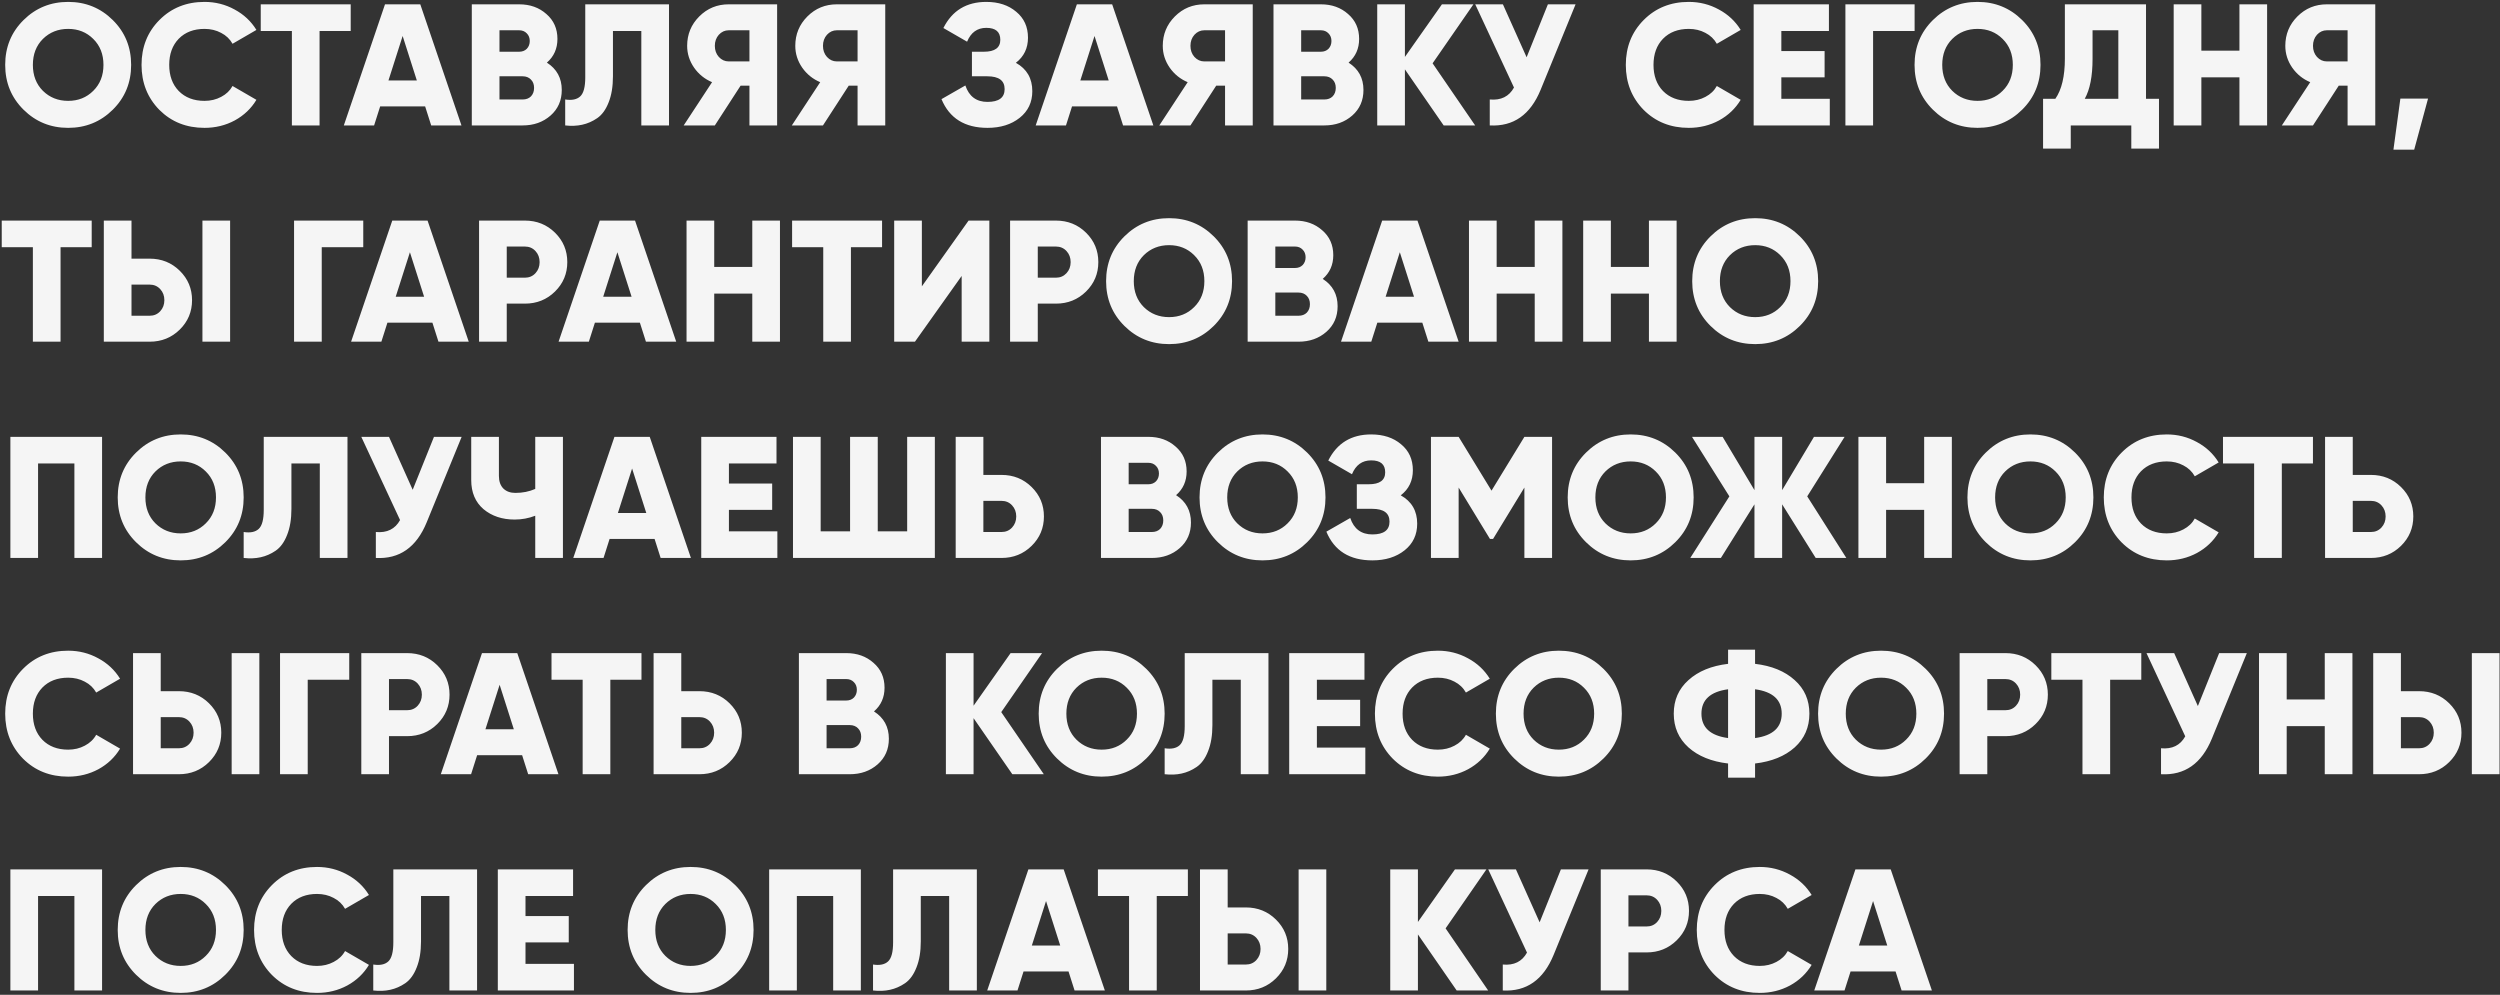 <?xml version="1.0" encoding="UTF-8"?> <svg xmlns="http://www.w3.org/2000/svg" width="578" height="230" viewBox="0 0 578 230" fill="none"><rect x="0" y="0" width="578" height="230" fill="#333333" stroke="none"/><path d="M26.08 25.36C23.253 28.16 19.813 29.56 15.76 29.56C11.707 29.56 8.267 28.16 5.44 25.36C2.613 22.56 1.2 19.107 1.2 15C1.2 10.893 2.613 7.44 5.44 4.64C8.267 1.84 11.707 0.44 15.76 0.44C19.813 0.44 23.253 1.84 26.08 4.64C28.907 7.44 30.32 10.893 30.32 15C30.32 19.107 28.907 22.56 26.08 25.36ZM9.92 21C11.493 22.547 13.44 23.32 15.76 23.32C18.08 23.32 20.013 22.547 21.56 21C23.133 19.453 23.92 17.453 23.92 15C23.92 12.547 23.133 10.547 21.56 9C20.013 7.453 18.08 6.68 15.76 6.68C13.44 6.68 11.493 7.453 9.92 9C8.373 10.547 7.6 12.547 7.6 15C7.6 17.453 8.373 19.453 9.92 21ZM47.283 29.56C43.097 29.56 39.617 28.173 36.843 25.4C34.097 22.6 32.723 19.133 32.723 15C32.723 10.867 34.097 7.413 36.843 4.64C39.617 1.84 43.097 0.44 47.283 0.44C49.79 0.44 52.11 1.027 54.243 2.2C56.377 3.347 58.057 4.92 59.283 6.92L53.763 10.12C53.15 9.027 52.27 8.187 51.123 7.6C49.977 6.987 48.697 6.68 47.283 6.68C44.803 6.68 42.817 7.44 41.323 8.96C39.857 10.48 39.123 12.493 39.123 15C39.123 17.507 39.857 19.52 41.323 21.04C42.817 22.56 44.803 23.32 47.283 23.32C48.697 23.32 49.977 23.013 51.123 22.4C52.297 21.787 53.177 20.947 53.763 19.88L59.283 23.08C58.083 25.08 56.417 26.667 54.283 27.84C52.15 28.987 49.817 29.56 47.283 29.56ZM81.083 1V7.16H73.883V29H67.483V7.16H60.283V1H81.083ZM99.692 29L98.292 24.6H87.892L86.492 29H79.492L89.012 1H97.172L106.692 29H99.692ZM89.812 18.6H96.372L93.092 8.32L89.812 18.6ZM126.44 14.48C128.733 15.947 129.88 18.053 129.88 20.8C129.88 23.227 129.013 25.2 127.28 26.72C125.546 28.24 123.4 29 120.84 29H109.08V1H120.04C122.546 1 124.64 1.747 126.32 3.24C128.026 4.707 128.88 6.627 128.88 9C128.88 11.24 128.066 13.067 126.44 14.48ZM120.04 7H115.48V11.96H120.04C120.76 11.96 121.346 11.733 121.8 11.28C122.253 10.8 122.48 10.2 122.48 9.48C122.48 8.76 122.253 8.173 121.8 7.72C121.346 7.24 120.76 7 120.04 7ZM120.84 23C121.64 23 122.28 22.76 122.76 22.28C123.24 21.773 123.48 21.12 123.48 20.32C123.48 19.52 123.24 18.88 122.76 18.4C122.28 17.893 121.64 17.64 120.84 17.64H115.48V23H120.84ZM130.673 29V23C132.22 23.24 133.38 23 134.153 22.28C134.927 21.56 135.313 20.093 135.313 17.88V1H154.673V29H148.273V7.16H141.713V17.64C141.713 20.013 141.38 22.027 140.713 23.68C140.073 25.333 139.193 26.547 138.073 27.32C136.98 28.067 135.82 28.573 134.593 28.84C133.393 29.107 132.087 29.16 130.673 29ZM179.67 1V29H173.27V19.8H171.23L165.27 29H158.07L164.63 19C162.924 18.28 161.537 17.16 160.47 15.64C159.404 14.093 158.87 12.413 158.87 10.6C158.87 7.933 159.804 5.667 161.67 3.8C163.537 1.933 165.804 1 168.47 1H179.67ZM168.47 14.2H173.27V7H168.47C167.59 7 166.83 7.347 166.19 8.04C165.577 8.733 165.27 9.587 165.27 10.6C165.27 11.613 165.577 12.467 166.19 13.16C166.83 13.853 167.59 14.2 168.47 14.2ZM204.67 1V29H198.27V19.8H196.23L190.27 29H183.07L189.63 19C187.924 18.28 186.537 17.16 185.47 15.64C184.404 14.093 183.87 12.413 183.87 10.6C183.87 7.933 184.804 5.667 186.67 3.8C188.537 1.933 190.804 1 193.47 1H204.67ZM193.47 14.2H198.27V7H193.47C192.59 7 191.83 7.347 191.19 8.04C190.577 8.733 190.27 9.587 190.27 10.6C190.27 11.613 190.577 12.467 191.19 13.16C191.83 13.853 192.59 14.2 193.47 14.2ZM234.87 14.52C237.404 15.933 238.67 18.12 238.67 21.08C238.67 23.64 237.697 25.693 235.75 27.24C233.804 28.787 231.324 29.56 228.31 29.56C223.057 29.56 219.51 27.347 217.67 22.92L223.19 19.76C224.044 22.293 225.75 23.56 228.31 23.56C230.95 23.56 232.27 22.573 232.27 20.6C232.27 18.627 230.937 17.64 228.27 17.64H224.71V11.96H227.47C230.004 11.96 231.27 11.04 231.27 9.2C231.27 7.36 230.19 6.44 228.03 6.44C225.95 6.44 224.47 7.507 223.59 9.64L218.11 6.48C220.137 2.453 223.444 0.44 228.03 0.44C230.857 0.44 233.164 1.2 234.95 2.72C236.764 4.213 237.67 6.213 237.67 8.72C237.67 11.147 236.737 13.08 234.87 14.52ZM259.653 29L258.253 24.6H247.853L246.453 29H239.453L248.973 1H257.133L266.653 29H259.653ZM249.773 18.6H256.333L253.053 8.32L249.773 18.6ZM289.631 1V29H283.231V19.8H281.191L275.231 29H268.031L274.591 19C272.885 18.28 271.498 17.16 270.431 15.64C269.365 14.093 268.831 12.413 268.831 10.6C268.831 7.933 269.765 5.667 271.631 3.8C273.498 1.933 275.765 1 278.431 1H289.631ZM278.431 14.2H283.231V7H278.431C277.551 7 276.791 7.347 276.151 8.04C275.538 8.733 275.231 9.587 275.231 10.6C275.231 11.613 275.538 12.467 276.151 13.16C276.791 13.853 277.551 14.2 278.431 14.2ZM311.791 14.48C314.085 15.947 315.231 18.053 315.231 20.8C315.231 23.227 314.365 25.2 312.631 26.72C310.898 28.24 308.751 29 306.191 29H294.431V1H305.391C307.898 1 309.991 1.747 311.671 3.24C313.378 4.707 314.231 6.627 314.231 9C314.231 11.24 313.418 13.067 311.791 14.48ZM305.391 7H300.831V11.96H305.391C306.111 11.96 306.698 11.733 307.151 11.28C307.605 10.8 307.831 10.2 307.831 9.48C307.831 8.76 307.605 8.173 307.151 7.72C306.698 7.24 306.111 7 305.391 7ZM306.191 23C306.991 23 307.631 22.76 308.111 22.28C308.591 21.773 308.831 21.12 308.831 20.32C308.831 19.52 308.591 18.88 308.111 18.4C307.631 17.893 306.991 17.64 306.191 17.64H300.831V23H306.191ZM341.056 29H333.776L324.816 16.04V29H318.416V1H324.816V13.16L333.376 1H340.656L331.216 14.64L341.056 29ZM357.873 1H364.273L356.193 20.76C353.82 26.547 349.9 29.293 344.433 29V23C347.02 23.24 348.887 22.32 350.033 20.24L341.073 1H347.473L352.953 13.24L357.873 1ZM390.448 29.56C386.261 29.56 382.781 28.173 380.008 25.4C377.261 22.6 375.888 19.133 375.888 15C375.888 10.867 377.261 7.413 380.008 4.64C382.781 1.84 386.261 0.44 390.448 0.44C392.954 0.44 395.274 1.027 397.408 2.2C399.541 3.347 401.221 4.92 402.448 6.92L396.928 10.12C396.314 9.027 395.434 8.187 394.288 7.6C393.141 6.987 391.861 6.68 390.448 6.68C387.968 6.68 385.981 7.44 384.488 8.96C383.021 10.48 382.288 12.493 382.288 15C382.288 17.507 383.021 19.52 384.488 21.04C385.981 22.56 387.968 23.32 390.448 23.32C391.861 23.32 393.141 23.013 394.288 22.4C395.461 21.787 396.341 20.947 396.928 19.88L402.448 23.08C401.248 25.08 399.581 26.667 397.448 27.84C395.314 28.987 392.981 29.56 390.448 29.56ZM411.847 22.84H423.047V29H405.447V1H422.847V7.16H411.847V11.8H421.847V17.88H411.847V22.84ZM442.658 1V7.16H433.058V29H426.658V1H442.658ZM467.525 25.36C464.699 28.16 461.259 29.56 457.205 29.56C453.152 29.56 449.712 28.16 446.885 25.36C444.059 22.56 442.645 19.107 442.645 15C442.645 10.893 444.059 7.44 446.885 4.64C449.712 1.84 453.152 0.44 457.205 0.44C461.259 0.44 464.699 1.84 467.525 4.64C470.352 7.44 471.765 10.893 471.765 15C471.765 19.107 470.352 22.56 467.525 25.36ZM451.365 21C452.939 22.547 454.885 23.32 457.205 23.32C459.525 23.32 461.459 22.547 463.005 21C464.579 19.453 465.365 17.453 465.365 15C465.365 12.547 464.579 10.547 463.005 9C461.459 7.453 459.525 6.68 457.205 6.68C454.885 6.68 452.939 7.453 451.365 9C449.819 10.547 449.045 12.547 449.045 15C449.045 17.453 449.819 19.453 451.365 21ZM496.158 22.84H499.158V34.36H492.758V29H478.758V34.36H472.358V22.84H475.198C476.664 20.733 477.398 17.64 477.398 13.56V1H496.158V22.84ZM481.998 22.84H489.758V7H483.798V13.64C483.798 17.613 483.198 20.68 481.998 22.84ZM517.756 1H524.156V29H517.756V17.88H508.956V29H502.556V1H508.956V11.72H517.756V1ZM549.162 1V29H542.763V19.8H540.723L534.763 29H527.563L534.123 19C532.416 18.28 531.029 17.16 529.963 15.64C528.896 14.093 528.363 12.413 528.363 10.6C528.363 7.933 529.296 5.667 531.163 3.8C533.029 1.933 535.296 1 537.963 1H549.162ZM537.963 14.2H542.763V7H537.963C537.083 7 536.323 7.347 535.683 8.04C535.069 8.733 534.763 9.587 534.763 10.6C534.763 11.613 535.069 12.467 535.683 13.16C536.323 13.853 537.083 14.2 537.963 14.2ZM561.363 22.8L558.163 34.6H553.363L554.963 22.8H561.363ZM21.2 51V57.16H14V79H7.6V57.16H0.4V51H21.2ZM24.002 79V51H30.402V59.8H34.602C37.348 59.8 39.668 60.733 41.562 62.6C43.455 64.467 44.402 66.733 44.402 69.4C44.402 72.067 43.455 74.333 41.562 76.2C39.668 78.067 37.348 79 34.602 79H24.002ZM46.802 79V51H53.202V79H46.802ZM30.402 73H34.602C35.588 73 36.402 72.653 37.042 71.96C37.682 71.267 38.002 70.413 38.002 69.4C38.002 68.387 37.682 67.533 37.042 66.84C36.402 66.147 35.588 65.8 34.602 65.8H30.402V73ZM83.986 51V57.16H74.386V79H67.986V51H83.986ZM101.372 79L99.972 74.6H89.572L88.172 79H81.172L90.692 51H98.852L108.372 79H101.372ZM91.492 68.6H98.052L94.772 58.32L91.492 68.6ZM121.359 51C124.106 51 126.426 51.933 128.319 53.8C130.213 55.667 131.159 57.933 131.159 60.6C131.159 63.267 130.213 65.533 128.319 67.4C126.426 69.267 124.106 70.2 121.359 70.2H117.159V79H110.759V51H121.359ZM121.359 64.2C122.346 64.2 123.159 63.853 123.799 63.16C124.439 62.467 124.759 61.613 124.759 60.6C124.759 59.587 124.439 58.733 123.799 58.04C123.159 57.347 122.346 57 121.359 57H117.159V64.2H121.359ZM149.341 79L147.941 74.6H137.541L136.141 79H129.141L138.661 51H146.821L156.341 79H149.341ZM139.461 68.6H146.021L142.741 58.32L139.461 68.6ZM173.928 51H180.328V79H173.928V67.88H165.128V79H158.728V51H165.128V61.72H173.928V51ZM203.934 51V57.16H196.734V79H190.334V57.16H183.134V51H203.934ZM222.336 79V63.8L211.536 79H206.736V51H213.136V66.2L223.936 51H228.736V79H222.336ZM244.133 51C246.879 51 249.199 51.933 251.093 53.8C252.986 55.667 253.933 57.933 253.933 60.6C253.933 63.267 252.986 65.533 251.093 67.4C249.199 69.267 246.879 70.2 244.133 70.2H239.933V79H233.533V51H244.133ZM244.133 64.2C245.119 64.2 245.933 63.853 246.573 63.16C247.213 62.467 247.533 61.613 247.533 60.6C247.533 59.587 247.213 58.733 246.573 58.04C245.933 57.347 245.119 57 244.133 57H239.933V64.2H244.133ZM280.611 75.36C277.785 78.16 274.345 79.56 270.291 79.56C266.238 79.56 262.798 78.16 259.971 75.36C257.145 72.56 255.731 69.107 255.731 65C255.731 60.893 257.145 57.44 259.971 54.64C262.798 51.84 266.238 50.44 270.291 50.44C274.345 50.44 277.785 51.84 280.611 54.64C283.438 57.44 284.851 60.893 284.851 65C284.851 69.107 283.438 72.56 280.611 75.36ZM264.451 71C266.025 72.547 267.971 73.32 270.291 73.32C272.611 73.32 274.545 72.547 276.091 71C277.665 69.453 278.451 67.453 278.451 65C278.451 62.547 277.665 60.547 276.091 59C274.545 57.453 272.611 56.68 270.291 56.68C267.971 56.68 266.025 57.453 264.451 59C262.905 60.547 262.131 62.547 262.131 65C262.131 67.453 262.905 69.453 264.451 71ZM305.815 64.48C308.108 65.947 309.255 68.053 309.255 70.8C309.255 73.227 308.388 75.2 306.655 76.72C304.921 78.24 302.775 79 300.215 79H288.455V51H299.415C301.921 51 304.015 51.747 305.695 53.24C307.401 54.707 308.255 56.627 308.255 59C308.255 61.24 307.441 63.067 305.815 64.48ZM299.415 57H294.855V61.96H299.415C300.135 61.96 300.721 61.733 301.175 61.28C301.628 60.8 301.855 60.2 301.855 59.48C301.855 58.76 301.628 58.173 301.175 57.72C300.721 57.24 300.135 57 299.415 57ZM300.215 73C301.015 73 301.655 72.76 302.135 72.28C302.615 71.773 302.855 71.12 302.855 70.32C302.855 69.52 302.615 68.88 302.135 68.4C301.655 67.893 301.015 67.64 300.215 67.64H294.855V73H300.215ZM330.239 79L328.839 74.6H318.439L317.039 79H310.039L319.559 51H327.719L337.239 79H330.239ZM320.359 68.6H326.919L323.639 58.32L320.359 68.6ZM354.827 51H361.227V79H354.827V67.88H346.027V79H339.627V51H346.027V61.72H354.827V51ZM381.233 51H387.633V79H381.233V67.88H372.433V79H366.033V51H372.433V61.72H381.233V51ZM416.119 75.36C413.292 78.16 409.852 79.56 405.799 79.56C401.746 79.56 398.306 78.16 395.479 75.36C392.652 72.56 391.239 69.107 391.239 65C391.239 60.893 392.652 57.44 395.479 54.64C398.306 51.84 401.746 50.44 405.799 50.44C409.852 50.44 413.292 51.84 416.119 54.64C418.946 57.44 420.359 60.893 420.359 65C420.359 69.107 418.946 72.56 416.119 75.36ZM399.959 71C401.532 72.547 403.479 73.32 405.799 73.32C408.119 73.32 410.052 72.547 411.599 71C413.172 69.453 413.959 67.453 413.959 65C413.959 62.547 413.172 60.547 411.599 59C410.052 57.453 408.119 56.68 405.799 56.68C403.479 56.68 401.532 57.453 399.959 59C398.412 60.547 397.639 62.547 397.639 65C397.639 67.453 398.412 69.453 399.959 71ZM23.6 101V129H17.2V107.16H8.8V129H2.4V101H23.6ZM52.096 125.36C49.269 128.16 45.829 129.56 41.776 129.56C37.722 129.56 34.282 128.16 31.456 125.36C28.629 122.56 27.216 119.107 27.216 115C27.216 110.893 28.629 107.44 31.456 104.64C34.282 101.84 37.722 100.44 41.776 100.44C45.829 100.44 49.269 101.84 52.096 104.64C54.922 107.44 56.336 110.893 56.336 115C56.336 119.107 54.922 122.56 52.096 125.36ZM35.936 121C37.509 122.547 39.456 123.32 41.776 123.32C44.096 123.32 46.029 122.547 47.576 121C49.149 119.453 49.936 117.453 49.936 115C49.936 112.547 49.149 110.547 47.576 109C46.029 107.453 44.096 106.68 41.776 106.68C39.456 106.68 37.509 107.453 35.936 109C34.389 110.547 33.616 112.547 33.616 115C33.616 117.453 34.389 119.453 35.936 121ZM56.337 129V123C57.884 123.24 59.044 123 59.818 122.28C60.591 121.56 60.977 120.093 60.977 117.88V101H80.338V129H73.938V107.16H67.377V117.64C67.377 120.013 67.044 122.027 66.377 123.68C65.737 125.333 64.858 126.547 63.737 127.32C62.644 128.067 61.484 128.573 60.258 128.84C59.057 129.107 57.751 129.16 56.337 129ZM100.334 101H106.734L98.654 120.76C96.281 126.547 92.361 129.293 86.894 129V123C89.481 123.24 91.348 122.32 92.494 120.24L83.534 101H89.934L95.414 113.24L100.334 101ZM123.748 101H130.148V129H123.748V119.24C122.228 119.827 120.642 120.12 118.988 120.12C116.108 120.12 113.708 119.32 111.788 117.72C109.895 116.093 108.948 113.853 108.948 111V101H115.348V110.04C115.348 111.293 115.695 112.267 116.388 112.96C117.082 113.627 118.002 113.96 119.148 113.96C120.828 113.96 122.362 113.653 123.748 113.04V101ZM152.739 129L151.339 124.6H140.939L139.539 129H132.539L142.059 101H150.219L159.739 129H152.739ZM142.859 118.6H149.419L146.139 108.32L142.859 118.6ZM168.527 122.84H179.727V129H162.127V101H179.527V107.16H168.527V111.8H178.527V117.88H168.527V122.84ZM209.738 101H216.138V129H183.338V101H189.738V122.84H196.538V101H202.938V122.84H209.738V101ZM231.555 109.8C234.301 109.8 236.621 110.733 238.515 112.6C240.408 114.467 241.355 116.733 241.355 119.4C241.355 122.067 240.408 124.333 238.515 126.2C236.621 128.067 234.301 129 231.555 129H220.955V101H227.355V109.8H231.555ZM231.555 123C232.541 123 233.355 122.653 233.995 121.96C234.635 121.267 234.955 120.413 234.955 119.4C234.955 118.387 234.635 117.533 233.995 116.84C233.355 116.147 232.541 115.8 231.555 115.8H227.355V123H231.555ZM271.908 114.48C274.202 115.947 275.348 118.053 275.348 120.8C275.348 123.227 274.482 125.2 272.748 126.72C271.015 128.24 268.868 129 266.308 129H254.548V101H265.508C268.015 101 270.108 101.747 271.788 103.24C273.495 104.707 274.348 106.627 274.348 109C274.348 111.24 273.535 113.067 271.908 114.48ZM265.508 107H260.948V111.96H265.508C266.228 111.96 266.815 111.733 267.268 111.28C267.722 110.8 267.948 110.2 267.948 109.48C267.948 108.76 267.722 108.173 267.268 107.72C266.815 107.24 266.228 107 265.508 107ZM266.308 123C267.108 123 267.748 122.76 268.228 122.28C268.708 121.773 268.948 121.12 268.948 120.32C268.948 119.52 268.708 118.88 268.228 118.4C267.748 117.893 267.108 117.64 266.308 117.64H260.948V123H266.308ZM302.213 125.36C299.386 128.16 295.946 129.56 291.893 129.56C287.839 129.56 284.399 128.16 281.573 125.36C278.746 122.56 277.333 119.107 277.333 115C277.333 110.893 278.746 107.44 281.573 104.64C284.399 101.84 287.839 100.44 291.893 100.44C295.946 100.44 299.386 101.84 302.213 104.64C305.039 107.44 306.453 110.893 306.453 115C306.453 119.107 305.039 122.56 302.213 125.36ZM286.053 121C287.626 122.547 289.573 123.32 291.893 123.32C294.213 123.32 296.146 122.547 297.693 121C299.266 119.453 300.053 117.453 300.053 115C300.053 112.547 299.266 110.547 297.693 109C296.146 107.453 294.213 106.68 291.893 106.68C289.573 106.68 287.626 107.453 286.053 109C284.506 110.547 283.733 112.547 283.733 115C283.733 117.453 284.506 119.453 286.053 121ZM323.855 114.52C326.388 115.933 327.655 118.12 327.655 121.08C327.655 123.64 326.681 125.693 324.735 127.24C322.788 128.787 320.308 129.56 317.295 129.56C312.041 129.56 308.495 127.347 306.655 122.92L312.175 119.76C313.028 122.293 314.735 123.56 317.295 123.56C319.935 123.56 321.255 122.573 321.255 120.6C321.255 118.627 319.921 117.64 317.255 117.64H313.695V111.96H316.455C318.988 111.96 320.255 111.04 320.255 109.2C320.255 107.36 319.175 106.44 317.015 106.44C314.935 106.44 313.455 107.507 312.575 109.64L307.095 106.48C309.121 102.453 312.428 100.44 317.015 100.44C319.841 100.44 322.148 101.2 323.935 102.72C325.748 104.213 326.655 106.213 326.655 108.72C326.655 111.147 325.721 113.08 323.855 114.52ZM358.838 101V129H352.438V112.72L345.198 124.6H344.478L337.238 112.72V129H330.838V101H337.238L344.838 113.44L352.438 101H358.838ZM387.33 125.36C384.503 128.16 381.063 129.56 377.01 129.56C372.957 129.56 369.517 128.16 366.69 125.36C363.863 122.56 362.45 119.107 362.45 115C362.45 110.893 363.863 107.44 366.69 104.64C369.517 101.84 372.957 100.44 377.01 100.44C381.063 100.44 384.503 101.84 387.33 104.64C390.157 107.44 391.57 110.893 391.57 115C391.57 119.107 390.157 122.56 387.33 125.36ZM371.17 121C372.743 122.547 374.69 123.32 377.01 123.32C379.33 123.32 381.263 122.547 382.81 121C384.383 119.453 385.17 117.453 385.17 115C385.17 112.547 384.383 110.547 382.81 109C381.263 107.453 379.33 106.68 377.01 106.68C374.69 106.68 372.743 107.453 371.17 109C369.623 110.547 368.85 112.547 368.85 115C368.85 117.453 369.623 119.453 371.17 121ZM426.871 129H419.791L412.031 116.6V129H405.631V116.6L397.871 129H390.791L399.831 114.76L391.191 101H398.271L405.631 113.32V101H412.031V113.32L419.391 101H426.471L417.831 114.76L426.871 129ZM444.866 101H451.266V129H444.866V117.88H436.066V129H429.666V101H436.066V111.72H444.866V101ZM479.752 125.36C476.925 128.16 473.485 129.56 469.432 129.56C465.379 129.56 461.939 128.16 459.112 125.36C456.285 122.56 454.872 119.107 454.872 115C454.872 110.893 456.285 107.44 459.112 104.64C461.939 101.84 465.379 100.44 469.432 100.44C473.485 100.44 476.925 101.84 479.752 104.64C482.579 107.44 483.992 110.893 483.992 115C483.992 119.107 482.579 122.56 479.752 125.36ZM463.592 121C465.165 122.547 467.112 123.32 469.432 123.32C471.752 123.32 473.685 122.547 475.232 121C476.805 119.453 477.592 117.453 477.592 115C477.592 112.547 476.805 110.547 475.232 109C473.685 107.453 471.752 106.68 469.432 106.68C467.112 106.68 465.165 107.453 463.592 109C462.045 110.547 461.272 112.547 461.272 115C461.272 117.453 462.045 119.453 463.592 121ZM500.955 129.56C496.769 129.56 493.289 128.173 490.515 125.4C487.769 122.6 486.395 119.133 486.395 115C486.395 110.867 487.769 107.413 490.515 104.64C493.289 101.84 496.769 100.44 500.955 100.44C503.462 100.44 505.782 101.027 507.915 102.2C510.049 103.347 511.729 104.92 512.955 106.92L507.435 110.12C506.822 109.027 505.942 108.187 504.795 107.6C503.649 106.987 502.369 106.68 500.955 106.68C498.475 106.68 496.489 107.44 494.995 108.96C493.529 110.48 492.795 112.493 492.795 115C492.795 117.507 493.529 119.52 494.995 121.04C496.489 122.56 498.475 123.32 500.955 123.32C502.369 123.32 503.649 123.013 504.795 122.4C505.969 121.787 506.849 120.947 507.435 119.88L512.955 123.08C511.755 125.08 510.089 126.667 507.955 127.84C505.822 128.987 503.489 129.56 500.955 129.56ZM534.755 101V107.16H527.555V129H521.155V107.16H513.955V101H534.755ZM548.156 109.8C550.903 109.8 553.223 110.733 555.116 112.6C557.01 114.467 557.956 116.733 557.956 119.4C557.956 122.067 557.01 124.333 555.116 126.2C553.223 128.067 550.903 129 548.156 129H537.556V101H543.956V109.8H548.156ZM548.156 123C549.143 123 549.956 122.653 550.596 121.96C551.236 121.267 551.556 120.413 551.556 119.4C551.556 118.387 551.236 117.533 550.596 116.84C549.956 116.147 549.143 115.8 548.156 115.8H543.956V123H548.156ZM15.76 179.56C11.573 179.56 8.093 178.173 5.32 175.4C2.573 172.6 1.2 169.133 1.2 165C1.2 160.867 2.573 157.413 5.32 154.64C8.093 151.84 11.573 150.44 15.76 150.44C18.267 150.44 20.587 151.027 22.72 152.2C24.853 153.347 26.533 154.92 27.76 156.92L22.24 160.12C21.627 159.027 20.747 158.187 19.6 157.6C18.453 156.987 17.173 156.68 15.76 156.68C13.28 156.68 11.293 157.44 9.8 158.96C8.333 160.48 7.6 162.493 7.6 165C7.6 167.507 8.333 169.52 9.8 171.04C11.293 172.56 13.28 173.32 15.76 173.32C17.173 173.32 18.453 173.013 19.6 172.4C20.773 171.787 21.653 170.947 22.24 169.88L27.76 173.08C26.56 175.08 24.893 176.667 22.76 177.84C20.627 178.987 18.293 179.56 15.76 179.56ZM30.759 179V151H37.159V159.8H41.359C44.106 159.8 46.426 160.733 48.319 162.6C50.213 164.467 51.159 166.733 51.159 169.4C51.159 172.067 50.213 174.333 48.319 176.2C46.426 178.067 44.106 179 41.359 179H30.759ZM53.559 179V151H59.959V179H53.559ZM37.159 173H41.359C42.346 173 43.159 172.653 43.799 171.96C44.439 171.267 44.759 170.413 44.759 169.4C44.759 168.387 44.439 167.533 43.799 166.84C43.159 166.147 42.346 165.8 41.359 165.8H37.159V173ZM80.744 151V157.16H71.144V179H64.744V151H80.744ZM94.133 151C96.879 151 99.2 151.933 101.093 153.8C102.986 155.667 103.933 157.933 103.933 160.6C103.933 163.267 102.986 165.533 101.093 167.4C99.2 169.267 96.879 170.2 94.133 170.2H89.933V179H83.533V151H94.133ZM94.133 164.2C95.12 164.2 95.933 163.853 96.573 163.16C97.213 162.467 97.533 161.613 97.533 160.6C97.533 159.587 97.213 158.733 96.573 158.04C95.933 157.347 95.12 157 94.133 157H89.933V164.2H94.133ZM122.114 179L120.714 174.6H110.314L108.914 179H101.914L111.434 151H119.594L129.114 179H122.114ZM112.234 168.6H118.794L115.514 158.32L112.234 168.6ZM148.309 151V157.16H141.109V179H134.709V157.16H127.509V151H148.309ZM161.711 159.8C164.458 159.8 166.778 160.733 168.671 162.6C170.564 164.467 171.511 166.733 171.511 169.4C171.511 172.067 170.564 174.333 168.671 176.2C166.778 178.067 164.458 179 161.711 179H151.111V151H157.511V159.8H161.711ZM161.711 173C162.698 173 163.511 172.653 164.151 171.96C164.791 171.267 165.111 170.413 165.111 169.4C165.111 168.387 164.791 167.533 164.151 166.84C163.511 166.147 162.698 165.8 161.711 165.8H157.511V173H161.711ZM202.065 164.48C204.358 165.947 205.505 168.053 205.505 170.8C205.505 173.227 204.638 175.2 202.905 176.72C201.171 178.24 199.025 179 196.465 179H184.705V151H195.665C198.171 151 200.265 151.747 201.945 153.24C203.651 154.707 204.505 156.627 204.505 159C204.505 161.24 203.691 163.067 202.065 164.48ZM195.665 157H191.105V161.96H195.665C196.385 161.96 196.971 161.733 197.425 161.28C197.878 160.8 198.105 160.2 198.105 159.48C198.105 158.76 197.878 158.173 197.425 157.72C196.971 157.24 196.385 157 195.665 157ZM196.465 173C197.265 173 197.905 172.76 198.385 172.28C198.865 171.773 199.105 171.12 199.105 170.32C199.105 169.52 198.865 168.88 198.385 168.4C197.905 167.893 197.265 167.64 196.465 167.64H191.105V173H196.465ZM241.329 179H234.049L225.089 166.04V179H218.689V151H225.089V163.16L233.649 151H240.929L231.489 164.64L241.329 179ZM265.025 175.36C262.199 178.16 258.759 179.56 254.705 179.56C250.652 179.56 247.212 178.16 244.385 175.36C241.559 172.56 240.145 169.107 240.145 165C240.145 160.893 241.559 157.44 244.385 154.64C247.212 151.84 250.652 150.44 254.705 150.44C258.759 150.44 262.199 151.84 265.025 154.64C267.852 157.44 269.265 160.893 269.265 165C269.265 169.107 267.852 172.56 265.025 175.36ZM248.865 171C250.439 172.547 252.385 173.32 254.705 173.32C257.025 173.32 258.959 172.547 260.505 171C262.079 169.453 262.865 167.453 262.865 165C262.865 162.547 262.079 160.547 260.505 159C258.959 157.453 257.025 156.68 254.705 156.68C252.385 156.68 250.439 157.453 248.865 159C247.319 160.547 246.545 162.547 246.545 165C246.545 167.453 247.319 169.453 248.865 171ZM269.267 179V173C270.814 173.24 271.974 173 272.747 172.28C273.521 171.56 273.907 170.093 273.907 167.88V151H293.267V179H286.867V157.16H280.307V167.64C280.307 170.013 279.974 172.027 279.307 173.68C278.667 175.333 277.787 176.547 276.667 177.32C275.574 178.067 274.414 178.573 273.187 178.84C271.987 179.107 270.681 179.16 269.267 179ZM304.464 172.84H315.664V179H298.064V151H315.464V157.16H304.464V161.8H314.464V167.88H304.464V172.84ZM332.44 179.56C328.253 179.56 324.773 178.173 322 175.4C319.253 172.6 317.88 169.133 317.88 165C317.88 160.867 319.253 157.413 322 154.64C324.773 151.84 328.253 150.44 332.44 150.44C334.946 150.44 337.266 151.027 339.4 152.2C341.533 153.347 343.213 154.92 344.44 156.92L338.92 160.12C338.306 159.027 337.426 158.187 336.28 157.6C335.133 156.987 333.853 156.68 332.44 156.68C329.96 156.68 327.973 157.44 326.48 158.96C325.013 160.48 324.28 162.493 324.28 165C324.28 167.507 325.013 169.52 326.48 171.04C327.973 172.56 329.96 173.32 332.44 173.32C333.853 173.32 335.133 173.013 336.28 172.4C337.453 171.787 338.333 170.947 338.92 169.88L344.44 173.08C343.24 175.08 341.573 176.667 339.44 177.84C337.306 178.987 334.973 179.56 332.44 179.56ZM370.728 175.36C367.902 178.16 364.462 179.56 360.408 179.56C356.355 179.56 352.915 178.16 350.088 175.36C347.262 172.56 345.848 169.107 345.848 165C345.848 160.893 347.262 157.44 350.088 154.64C352.915 151.84 356.355 150.44 360.408 150.44C364.462 150.44 367.902 151.84 370.728 154.64C373.555 157.44 374.968 160.893 374.968 165C374.968 169.107 373.555 172.56 370.728 175.36ZM354.568 171C356.142 172.547 358.088 173.32 360.408 173.32C362.728 173.32 364.662 172.547 366.208 171C367.782 169.453 368.568 167.453 368.568 165C368.568 162.547 367.782 160.547 366.208 159C364.662 157.453 362.728 156.68 360.408 156.68C358.088 156.68 356.142 157.453 354.568 159C353.022 160.547 352.248 162.547 352.248 165C352.248 167.453 353.022 169.453 354.568 171ZM414.932 157.24C417.199 159.267 418.332 161.853 418.332 165C418.332 168.147 417.199 170.747 414.932 172.8C412.665 174.827 409.612 176.067 405.772 176.52V179.8H399.532V176.52C395.692 176.067 392.639 174.827 390.372 172.8C388.105 170.747 386.972 168.147 386.972 165C386.972 161.853 388.105 159.267 390.372 157.24C392.639 155.187 395.692 153.933 399.532 153.48V150.2H405.772V153.48C409.612 153.933 412.665 155.187 414.932 157.24ZM399.532 159.36C395.425 159.92 393.372 161.8 393.372 165C393.372 168.2 395.425 170.08 399.532 170.64V159.36ZM405.772 170.64C409.879 170.08 411.932 168.2 411.932 165C411.932 161.8 409.879 159.92 405.772 159.36V170.64ZM445.221 175.36C442.394 178.16 438.954 179.56 434.901 179.56C430.847 179.56 427.407 178.16 424.581 175.36C421.754 172.56 420.341 169.107 420.341 165C420.341 160.893 421.754 157.44 424.581 154.64C427.407 151.84 430.847 150.44 434.901 150.44C438.954 150.44 442.394 151.84 445.221 154.64C448.047 157.44 449.461 160.893 449.461 165C449.461 169.107 448.047 172.56 445.221 175.36ZM429.061 171C430.634 172.547 432.581 173.32 434.901 173.32C437.221 173.32 439.154 172.547 440.701 171C442.274 169.453 443.061 167.453 443.061 165C443.061 162.547 442.274 160.547 440.701 159C439.154 157.453 437.221 156.68 434.901 156.68C432.581 156.68 430.634 157.453 429.061 159C427.514 160.547 426.741 162.547 426.741 165C426.741 167.453 427.514 169.453 429.061 171ZM463.664 151C466.411 151 468.731 151.933 470.624 153.8C472.517 155.667 473.464 157.933 473.464 160.6C473.464 163.267 472.517 165.533 470.624 167.4C468.731 169.267 466.411 170.2 463.664 170.2H459.464V179H453.064V151H463.664ZM463.664 164.2C464.651 164.2 465.464 163.853 466.104 163.16C466.744 162.467 467.064 161.613 467.064 160.6C467.064 159.587 466.744 158.733 466.104 158.04C465.464 157.347 464.651 157 463.664 157H459.464V164.2H463.664ZM495.067 151V157.16H487.867V179H481.467V157.16H474.267V151H495.067ZM513.069 151H519.469L511.389 170.76C509.015 176.547 505.095 179.293 499.629 179V173C502.215 173.24 504.082 172.32 505.229 170.24L496.269 151H502.669L508.149 163.24L513.069 151ZM537.483 151H543.883V179H537.483V167.88H528.683V179H522.283V151H528.683V161.72H537.483V151ZM548.689 179V151H555.089V159.8H559.289C562.036 159.8 564.356 160.733 566.249 162.6C568.142 164.467 569.089 166.733 569.089 169.4C569.089 172.067 568.142 174.333 566.249 176.2C564.356 178.067 562.036 179 559.289 179H548.689ZM571.489 179V151H577.889V179H571.489ZM555.089 173H559.289C560.276 173 561.089 172.653 561.729 171.96C562.369 171.267 562.689 170.413 562.689 169.4C562.689 168.387 562.369 167.533 561.729 166.84C561.089 166.147 560.276 165.8 559.289 165.8H555.089V173ZM23.6 201V229H17.2V207.16H8.8V229H2.4V201H23.6ZM52.096 225.36C49.269 228.16 45.829 229.56 41.776 229.56C37.722 229.56 34.282 228.16 31.456 225.36C28.629 222.56 27.216 219.107 27.216 215C27.216 210.893 28.629 207.44 31.456 204.64C34.282 201.84 37.722 200.44 41.776 200.44C45.829 200.44 49.269 201.84 52.096 204.64C54.922 207.44 56.336 210.893 56.336 215C56.336 219.107 54.922 222.56 52.096 225.36ZM35.936 221C37.509 222.547 39.456 223.32 41.776 223.32C44.096 223.32 46.029 222.547 47.576 221C49.149 219.453 49.936 217.453 49.936 215C49.936 212.547 49.149 210.547 47.576 209C46.029 207.453 44.096 206.68 41.776 206.68C39.456 206.68 37.509 207.453 35.936 209C34.389 210.547 33.616 212.547 33.616 215C33.616 217.453 34.389 219.453 35.936 221ZM73.299 229.56C69.112 229.56 65.632 228.173 62.859 225.4C60.112 222.6 58.739 219.133 58.739 215C58.739 210.867 60.112 207.413 62.859 204.64C65.632 201.84 69.112 200.44 73.299 200.44C75.806 200.44 78.126 201.027 80.259 202.2C82.392 203.347 84.072 204.92 85.299 206.92L79.779 210.12C79.166 209.027 78.286 208.187 77.139 207.6C75.992 206.987 74.712 206.68 73.299 206.68C70.819 206.68 68.832 207.44 67.339 208.96C65.872 210.48 65.139 212.493 65.139 215C65.139 217.507 65.872 219.52 67.339 221.04C68.832 222.56 70.819 223.32 73.299 223.32C74.712 223.32 75.992 223.013 77.139 222.4C78.312 221.787 79.192 220.947 79.779 219.88L85.299 223.08C84.099 225.08 82.432 226.667 80.299 227.84C78.166 228.987 75.832 229.56 73.299 229.56ZM86.298 229V223C87.845 223.24 89.005 223 89.778 222.28C90.552 221.56 90.938 220.093 90.938 217.88V201H110.298V229H103.898V207.16H97.338V217.64C97.338 220.013 97.005 222.027 96.338 223.68C95.698 225.333 94.818 226.547 93.698 227.32C92.605 228.067 91.445 228.573 90.218 228.84C89.018 229.107 87.712 229.16 86.298 229ZM121.495 222.84H132.695V229H115.095V201H132.495V207.16H121.495V211.8H131.495V217.88H121.495V222.84ZM169.986 225.36C167.16 228.16 163.72 229.56 159.666 229.56C155.613 229.56 152.173 228.16 149.346 225.36C146.52 222.56 145.106 219.107 145.106 215C145.106 210.893 146.52 207.44 149.346 204.64C152.173 201.84 155.613 200.44 159.666 200.44C163.72 200.44 167.16 201.84 169.986 204.64C172.813 207.44 174.226 210.893 174.226 215C174.226 219.107 172.813 222.56 169.986 225.36ZM153.826 221C155.4 222.547 157.346 223.32 159.666 223.32C161.986 223.32 163.92 222.547 165.466 221C167.04 219.453 167.826 217.453 167.826 215C167.826 212.547 167.04 210.547 165.466 209C163.92 207.453 161.986 206.68 159.666 206.68C157.346 206.68 155.4 207.453 153.826 209C152.28 210.547 151.506 212.547 151.506 215C151.506 217.453 152.28 219.453 153.826 221ZM199.03 201V229H192.63V207.16H184.23V229H177.83V201H199.03ZM201.845 229V223C203.392 223.24 204.552 223 205.325 222.28C206.099 221.56 206.485 220.093 206.485 217.88V201H225.845V229H219.445V207.16H212.885V217.64C212.885 220.013 212.552 222.027 211.885 223.68C211.245 225.333 210.365 226.547 209.245 227.32C208.152 228.067 206.992 228.573 205.765 228.84C204.565 229.107 203.259 229.16 201.845 229ZM248.442 229L247.042 224.6H236.642L235.242 229H228.242L237.762 201H245.922L255.442 229H248.442ZM238.562 218.6H245.122L241.842 208.32L238.562 218.6ZM274.638 201V207.16H267.438V229H261.038V207.16H253.838V201H274.638ZM277.439 229V201H283.839V209.8H288.039C290.786 209.8 293.106 210.733 294.999 212.6C296.892 214.467 297.839 216.733 297.839 219.4C297.839 222.067 296.892 224.333 294.999 226.2C293.106 228.067 290.786 229 288.039 229H277.439ZM300.239 229V201H306.639V229H300.239ZM283.839 223H288.039C289.026 223 289.839 222.653 290.479 221.96C291.119 221.267 291.439 220.413 291.439 219.4C291.439 218.387 291.119 217.533 290.479 216.84C289.839 216.147 289.026 215.8 288.039 215.8H283.839V223ZM344.063 229H336.783L327.823 216.04V229H321.423V201H327.823V213.16L336.383 201H343.663L334.223 214.64L344.063 229ZM360.881 201H367.281L359.201 220.76C356.828 226.547 352.908 229.293 347.441 229V223C350.028 223.24 351.895 222.32 353.041 220.24L344.081 201H350.481L355.961 213.24L360.881 201ZM380.695 201C383.442 201 385.762 201.933 387.655 203.8C389.549 205.667 390.495 207.933 390.495 210.6C390.495 213.267 389.549 215.533 387.655 217.4C385.762 219.267 383.442 220.2 380.695 220.2H376.495V229H370.095V201H380.695ZM380.695 214.2C381.682 214.2 382.495 213.853 383.135 213.16C383.775 212.467 384.095 211.613 384.095 210.6C384.095 209.587 383.775 208.733 383.135 208.04C382.495 207.347 381.682 207 380.695 207H376.495V214.2H380.695ZM406.854 229.56C402.667 229.56 399.187 228.173 396.414 225.4C393.667 222.6 392.294 219.133 392.294 215C392.294 210.867 393.667 207.413 396.414 204.64C399.187 201.84 402.667 200.44 406.854 200.44C409.36 200.44 411.68 201.027 413.814 202.2C415.947 203.347 417.627 204.92 418.854 206.92L413.334 210.12C412.72 209.027 411.84 208.187 410.694 207.6C409.547 206.987 408.267 206.68 406.854 206.68C404.374 206.68 402.387 207.44 400.894 208.96C399.427 210.48 398.694 212.493 398.694 215C398.694 217.507 399.427 219.52 400.894 221.04C402.387 222.56 404.374 223.32 406.854 223.32C408.267 223.32 409.547 223.013 410.694 222.4C411.867 221.787 412.747 220.947 413.334 219.88L418.854 223.08C417.654 225.08 415.987 226.667 413.854 227.84C411.72 228.987 409.387 229.56 406.854 229.56ZM439.653 229L438.253 224.6H427.853L426.453 229H419.453L428.973 201H437.133L446.653 229H439.653ZM429.773 218.6H436.333L433.053 208.32L429.773 218.6Z" fill="#F5F5F5"></path></svg> 